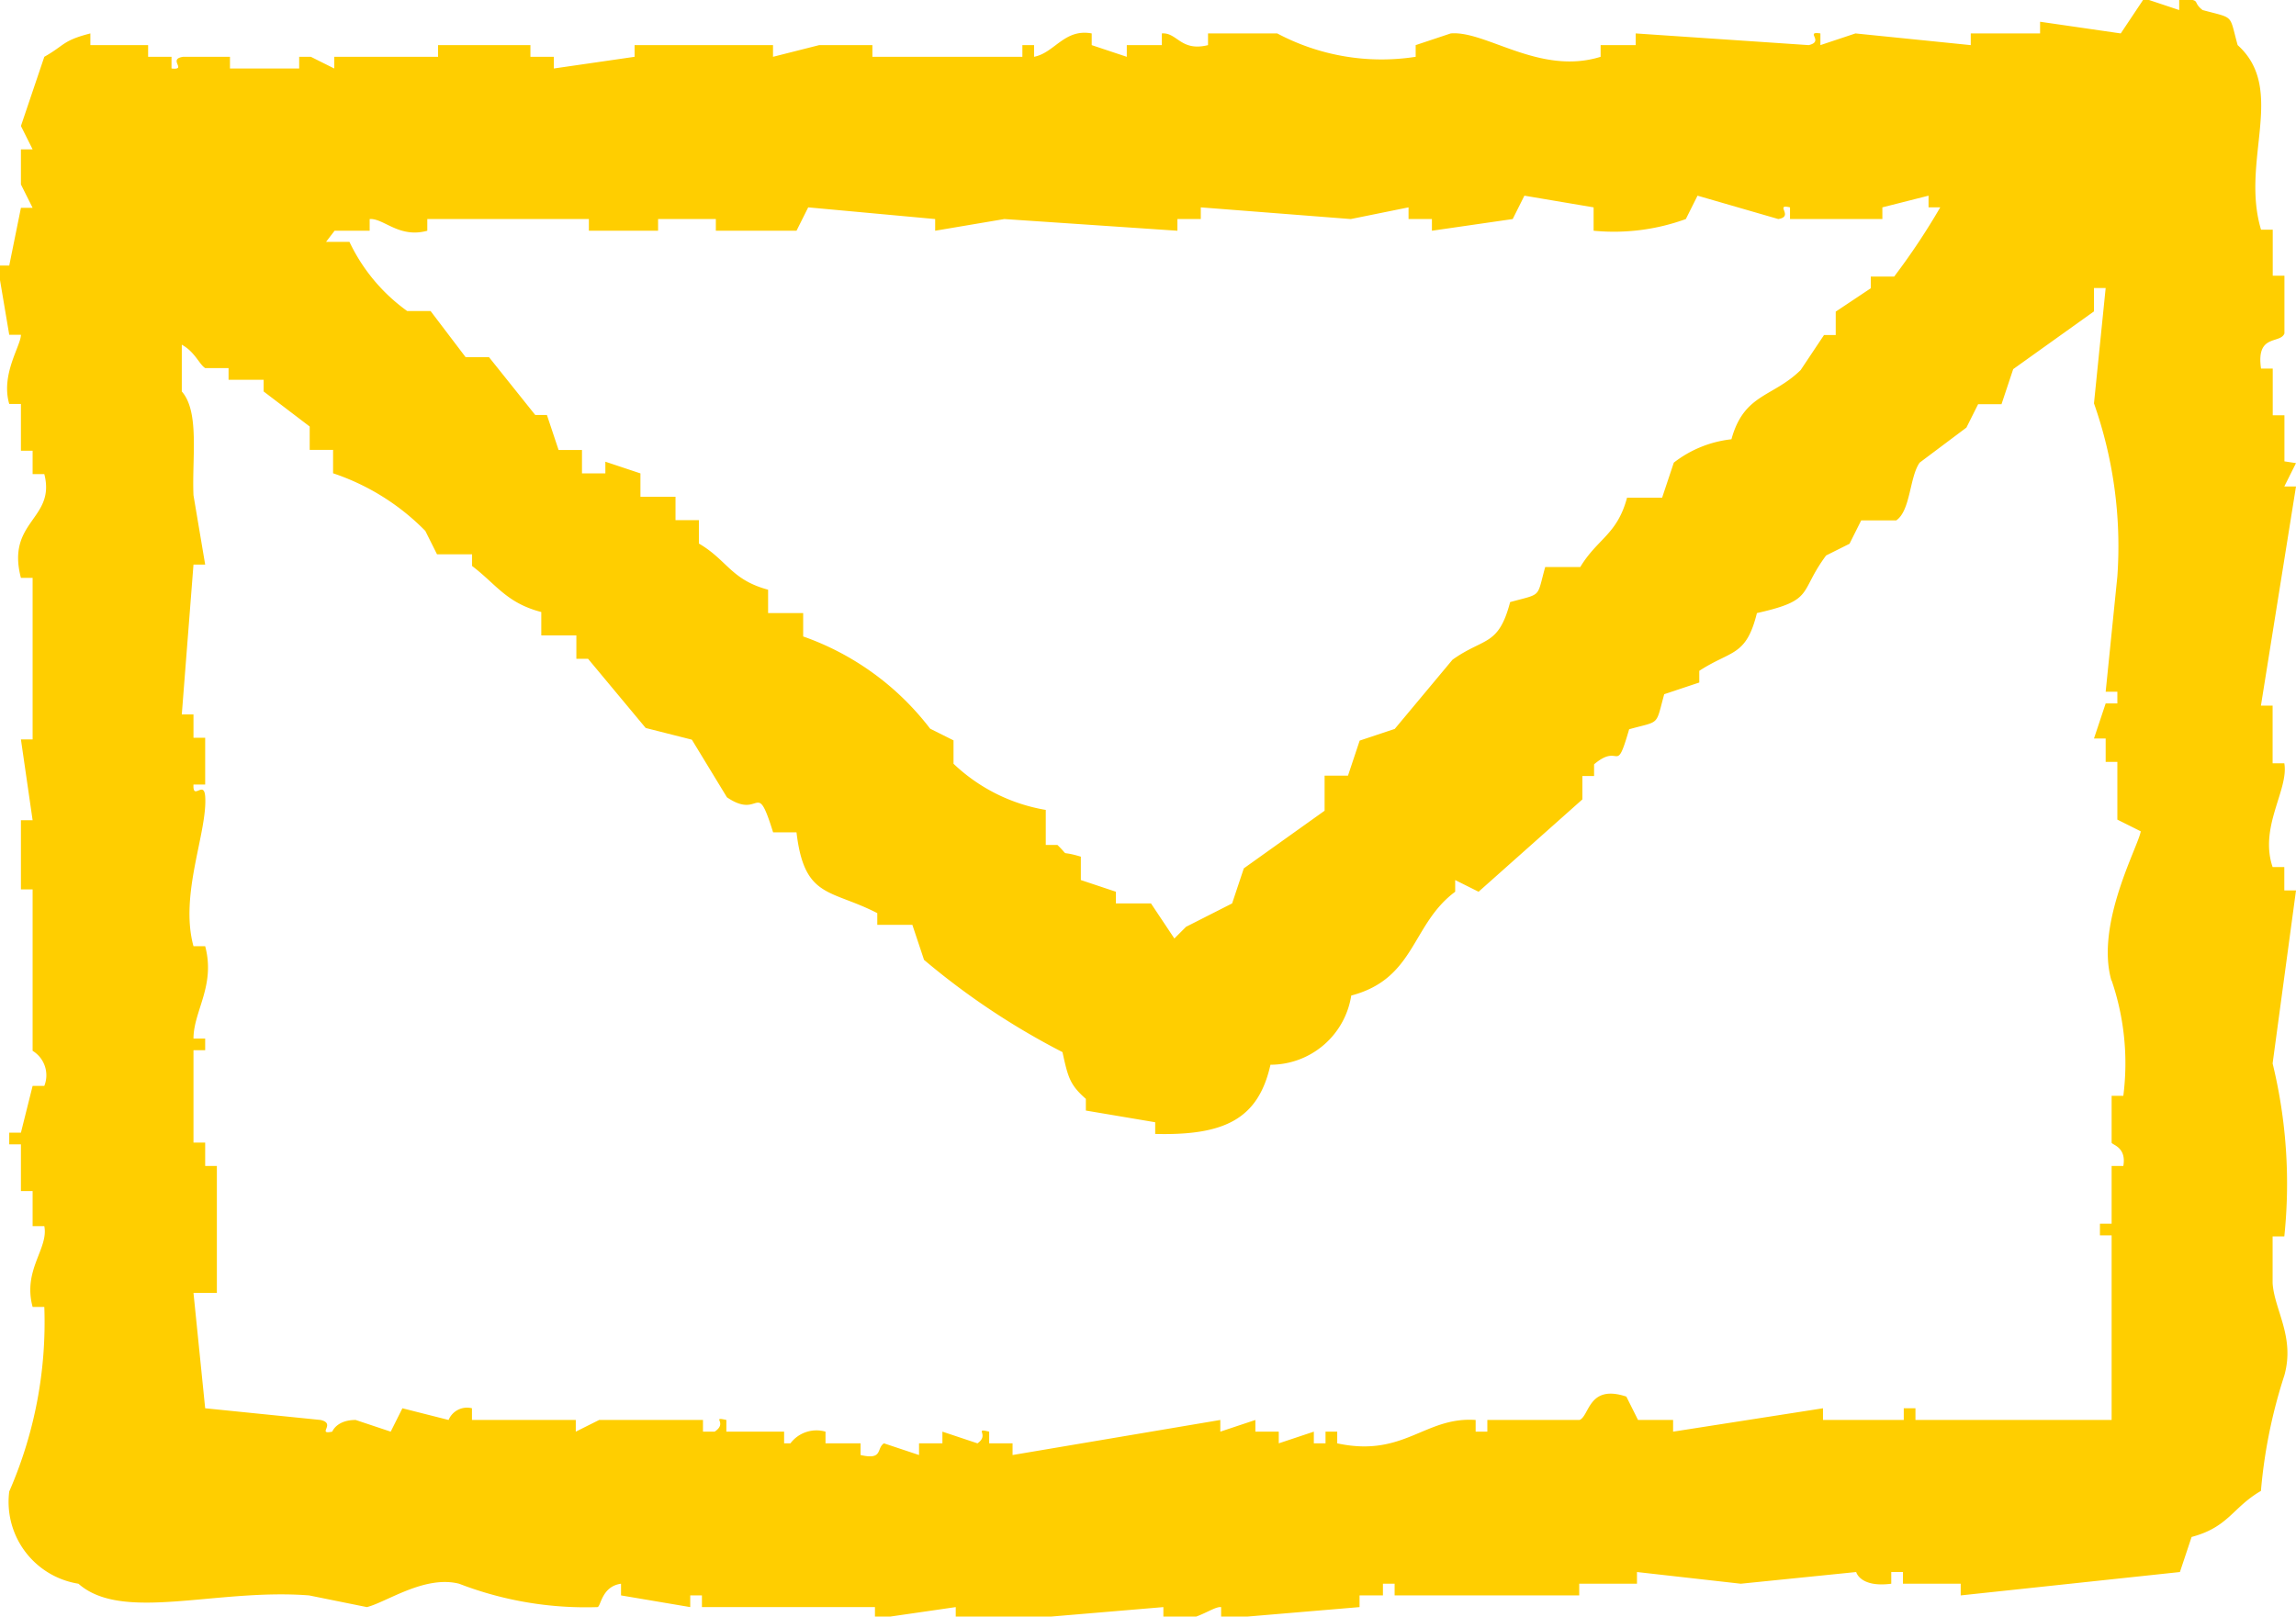 <svg xmlns="http://www.w3.org/2000/svg" width="19.639" height="13.83" viewBox="0 0 19.639 13.83"><defs><style>.a{fill:#ffce00;fill-rule:evenodd;}</style></defs><path class="a" d="M273.833,1361.145v-.394h-.1v-.4h-.1c-.044-.3.164-.208.2-.3v-.494h-.1v-.394h-.1c-.178-.592.221-1.2-.2-1.579-.075-.269-.023-.225-.3-.3-.1-.078.009-.083-.2-.1v.1l-.3-.1-.2.3-.69-.1v.1h-.593v.1l-.986-.1-.3.1v-.1c-.138-.02.038.068-.1.1l-1.48-.1v.1h-.3v.1c-.52.162-.981-.226-1.282-.2l-.3.1v.1a1.9,1.9,0,0,1-1.184-.2h-.592v.1c-.234.058-.263-.11-.395-.1v.1h-.3v.1l-.3-.1v-.1c-.234-.043-.316.165-.493.2v-.1h-.1v.1h-1.283v-.1H261.3l-.395.1v-.1h-1.184v.1l-.691.1v-.1h-.2v-.1h-.79v.1h-.888v.1l-.2-.1h-.1v.1h-.592v-.1h-.4c-.138.02.04.115-.1.1v-.1h-.2v-.1h-.494v-.1c-.239.061-.217.1-.394.2l-.2.592.1.2h-.1v.3l.1.2h-.1l-.1.494h-.1l.1.592h.1c0,.094-.174.338-.1.592h.1v.4h.1v.2h.1c.1.388-.328.4-.2.888h.1v1.382h-.1l.1.691h-.1v.592h.1v1.381a.245.245,0,0,1,.1.3h-.1l-.1.4h-.1v.1h.1v.4h.1v.3h.1c.038.192-.186.373-.1.691h.1a3.613,3.613,0,0,1-.3,1.579.709.709,0,0,0,.592.789c.376.333,1.179.038,1.973.1l.494.1c.167-.041.494-.275.789-.2a3.008,3.008,0,0,0,1.185.2c.029-.011.036-.177.2-.2v.1l.592.1v-.1h.1v.1h1.48v.1l.691-.1v.1h.592l1.184-.1v.1c.242.064.412-.108.494-.1v.1l1.184-.1v-.1h.2v-.1h.1v.1h1.579v-.1h.494v-.1l.888.1.987-.1s.033.135.3.1v-.1h.1v.1h.494v.1l1.875-.2.1-.3c.318-.085.349-.252.593-.394a4.4,4.4,0,0,1,.2-.987c.093-.33-.085-.56-.1-.79v-.4h.1a4.34,4.34,0,0,0-.1-1.48l.2-1.48h-.1v-.2h-.1c-.117-.345.14-.663.1-.888h-.1v-.493h-.1l.3-1.875h-.1l.1-.2Zm-16.678-1.973h.3v-.1c.119-.009.252.167.493.1v-.1h1.382v.1h.592v-.1h.494v.1h.69l.1-.2,1.086.1v.1l.592-.1,1.48.1v-.1h.2v-.1l1.283.1.494-.1v.1h.2v.1l.691-.1.1-.2.592.1v.2a1.8,1.8,0,0,0,.789-.1l.1-.2.691.2c.138-.022-.037-.132.1-.1v.1h.79v-.1l.395-.1v.1h.1a5.791,5.791,0,0,1-.394.592h-.2v.1l-.3.2v.2h-.1l-.2.3c-.24.235-.484.2-.592.592a.976.976,0,0,0-.493.2l-.1.3h-.3c-.085.317-.253.349-.4.593h-.3c-.075.268-.023.224-.3.3-.1.381-.222.3-.493.493l-.494.592-.3.1-.1.3h-.2v.3l-.691.493-.1.3-.394.2-.1.1-.2-.3h-.3v-.1l-.3-.1v-.2c-.2-.06-.084.013-.2-.1h-.1v-.3a1.506,1.506,0,0,1-.789-.395v-.2l-.2-.1a2.345,2.345,0,0,0-1.086-.789v-.2h-.3v-.2c-.317-.085-.349-.253-.592-.395v-.2h-.2v-.2h-.3v-.2l-.3-.1v.1h-.2v-.2h-.2l-.1-.3h-.1l-.395-.494h-.2l-.3-.395h-.2a1.538,1.538,0,0,1-.494-.592h-.2Zm15.2,6.414a2.189,2.189,0,0,1,.1.987h-.1v.4c0,.02.129.035.1.2h-.1v.494h-.1v.1h.1v1.579h-1.678v-.1h-.1v.1h-.691v-.1l-1.282.2v-.1h-.3l-.1-.2c-.325-.108-.314.165-.4.2h-.789v.1h-.1v-.1c-.437-.03-.612.323-1.184.2v-.1h-.1v.1h-.1v-.1l-.3.1v-.1h-.2v-.1l-.3.1v-.1l-1.777.3v-.1h-.2v-.1c-.136-.033.007.025-.1.1l-.3-.1v.1h-.2v.1l-.3-.1c-.067.043-.005.145-.2.1v-.1h-.3v-.1a.279.279,0,0,0-.3.1H261v-.1h-.494v-.1c-.136-.03.017.022-.1.1h-.1v-.1h-.888l-.2.1v-.1h-.888v-.1a.171.171,0,0,0-.2.1l-.395-.1-.1.2-.3-.1c-.164,0-.2.1-.2.1-.137.028.037-.069-.1-.1l-.987-.1-.1-.987h.2v-1.086h-.1v-.2h-.1v-.79h.1v-.1h-.1c0-.235.19-.452.1-.79h-.1c-.122-.444.122-.978.1-1.283-.011-.139-.107.041-.1-.1h.1v-.4h-.1v-.2h-.1l.1-1.282h.1l-.1-.593c-.014-.319.054-.713-.1-.888v-.4c.112.061.149.168.2.2h.2v.1h.3v.1l.394.3v.2h.2v.2a1.989,1.989,0,0,1,.789.493l.1.2h.3v.1c.21.16.294.316.592.394v.2h.3v.2h.1l.493.592.395.1.3.493c.294.2.247-.174.395.3h.2c.067.569.29.484.691.691v.1h.3l.1.3a6.293,6.293,0,0,0,1.184.789c.047.215.063.28.2.4v.1l.593.1v.1c.6.015.883-.132.986-.592a.7.7,0,0,0,.691-.592c.551-.145.513-.609.889-.888v-.1l.2.1.888-.79v-.2h.1v-.1c.228-.193.182.107.3-.3.268-.075.224-.023.3-.3l.3-.1v-.1c.275-.179.4-.12.493-.494.5-.112.354-.173.592-.493l.2-.1.1-.2h.3c.123-.085.113-.372.2-.494l.4-.3.1-.2h.2l.1-.3.691-.494v-.2h.1l-.1.987a3.682,3.682,0,0,1,.2,1.48l-.1.987h.1v.1h-.1l-.1.3h.1v.2h.1v.494l.2.1C272.586,1364.434,272.214,1365.1,272.353,1365.586Z" transform="translate(-254.293 -1357.198)"/></svg>